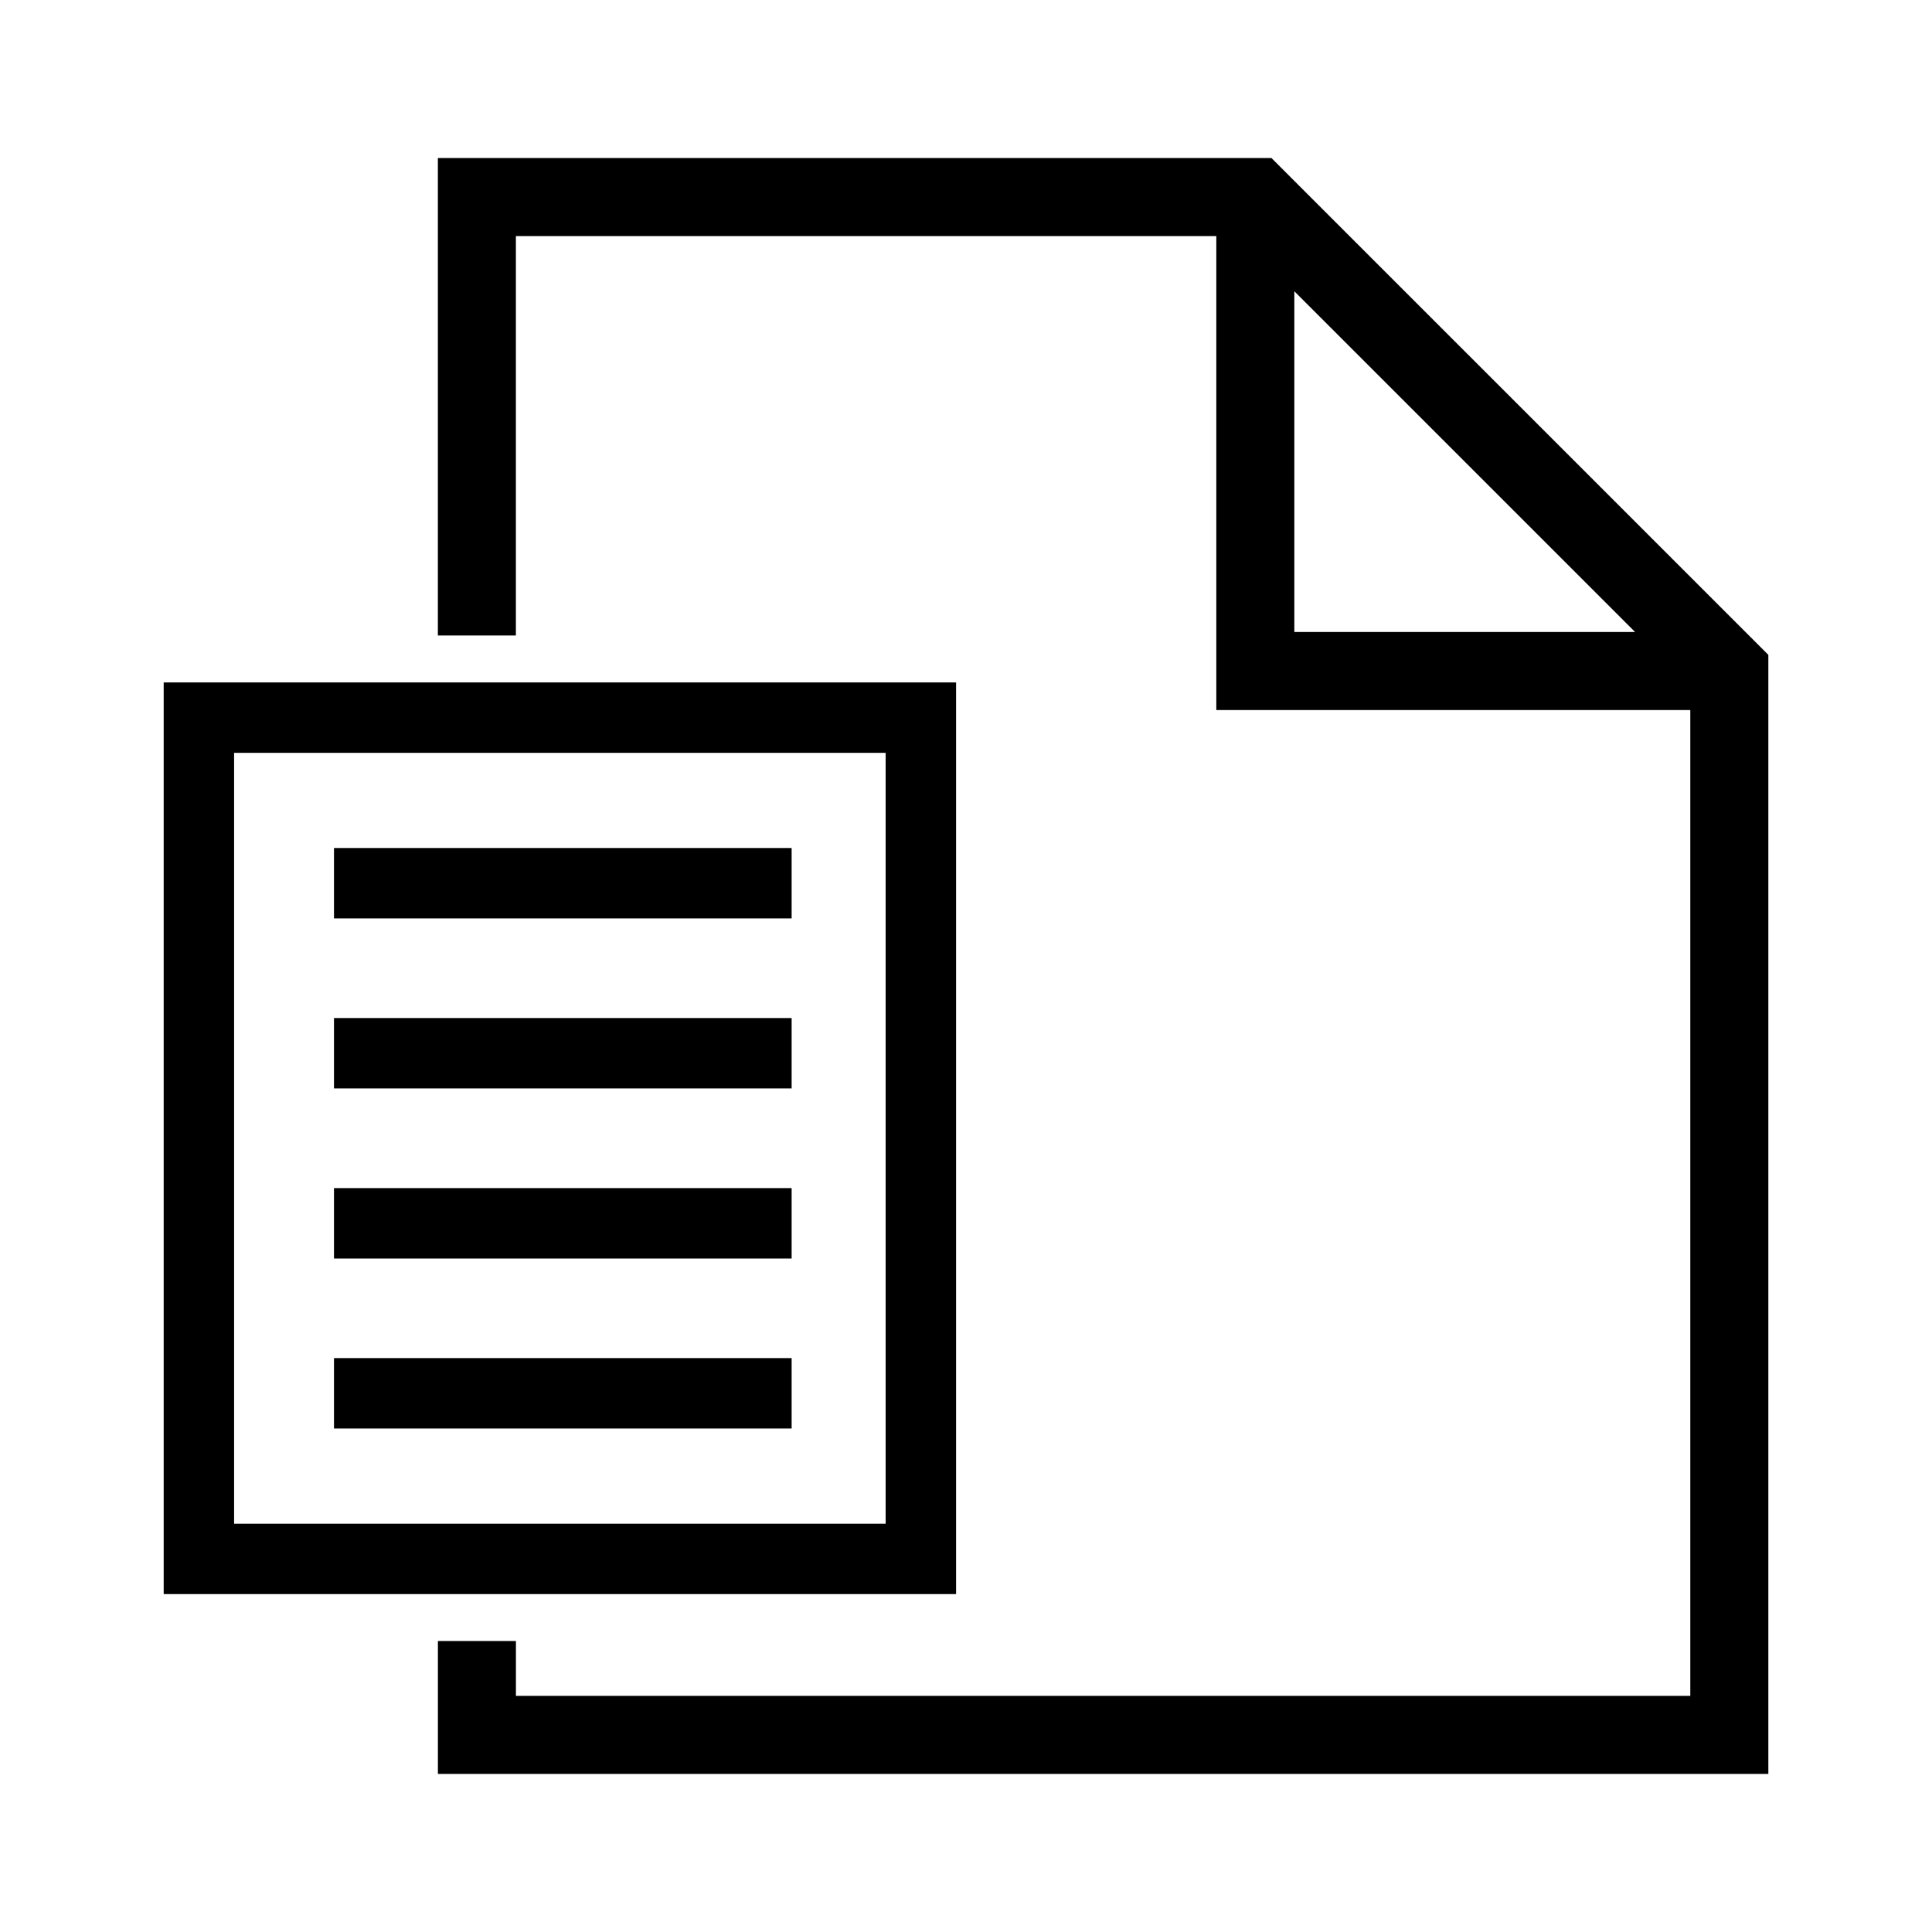 <?xml version="1.0" encoding="UTF-8"?>
<!-- Uploaded to: SVG Repo, www.svgrepo.com, Generator: SVG Repo Mixer Tools -->
<svg fill="#000000" width="800px" height="800px" version="1.1" viewBox="144 144 512 512" xmlns="http://www.w3.org/2000/svg">
 <g>
  <path d="m397.37 324.85h-209.99v241.6h209.99zm-18.664 222.95h-172.67v-204.29h172.67z"/>
  <path d="m232.51 368.73h121.28v18.66h-121.28z"/>
  <path d="m232.51 503.91h121.28v18.656h-121.28z"/>
  <path d="m232.51 458.86h121.28v18.66h-121.28z"/>
  <path d="m232.51 413.79h121.28v18.656h-121.28z"/>
  <path d="m480.95 185.88h-220.91v126.53h20.676v-105.85h185.62v125.61h125.61v261.26h-311.22v-14.547l-20.676 0.004v35.23h352.58v-296.57zm6.062 125.61v-90.297l90.305 90.297z"/>
 </g>
</svg>